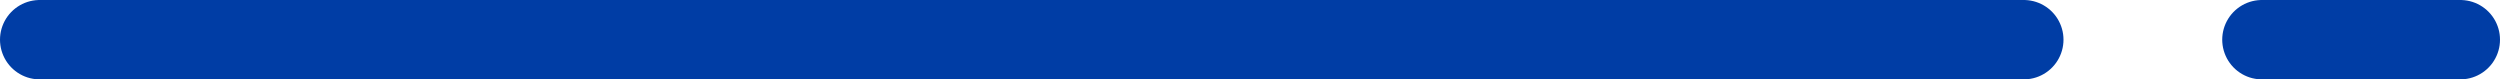 <svg width="63px" height="2px" viewBox="0 0 63 2" fill="none" xmlns="http://www.w3.org/2000/svg" aria-hidden="true"><defs><linearGradient class="cerosgradient" data-cerosgradient="true" id="CerosGradient_id7f13e343c" gradientUnits="userSpaceOnUse" x1="50%" y1="100%" x2="50%" y2="0%"><stop offset="0%" stop-color="#d1d1d1"/><stop offset="100%" stop-color="#d1d1d1"/></linearGradient><linearGradient/></defs>
<path d="M1 1H51" stroke="#003DA5" stroke-width="2" stroke-linecap="round"/>
<path d="M57 1H62" stroke="#003DA5" stroke-width="2" stroke-linecap="round"/>
</svg>